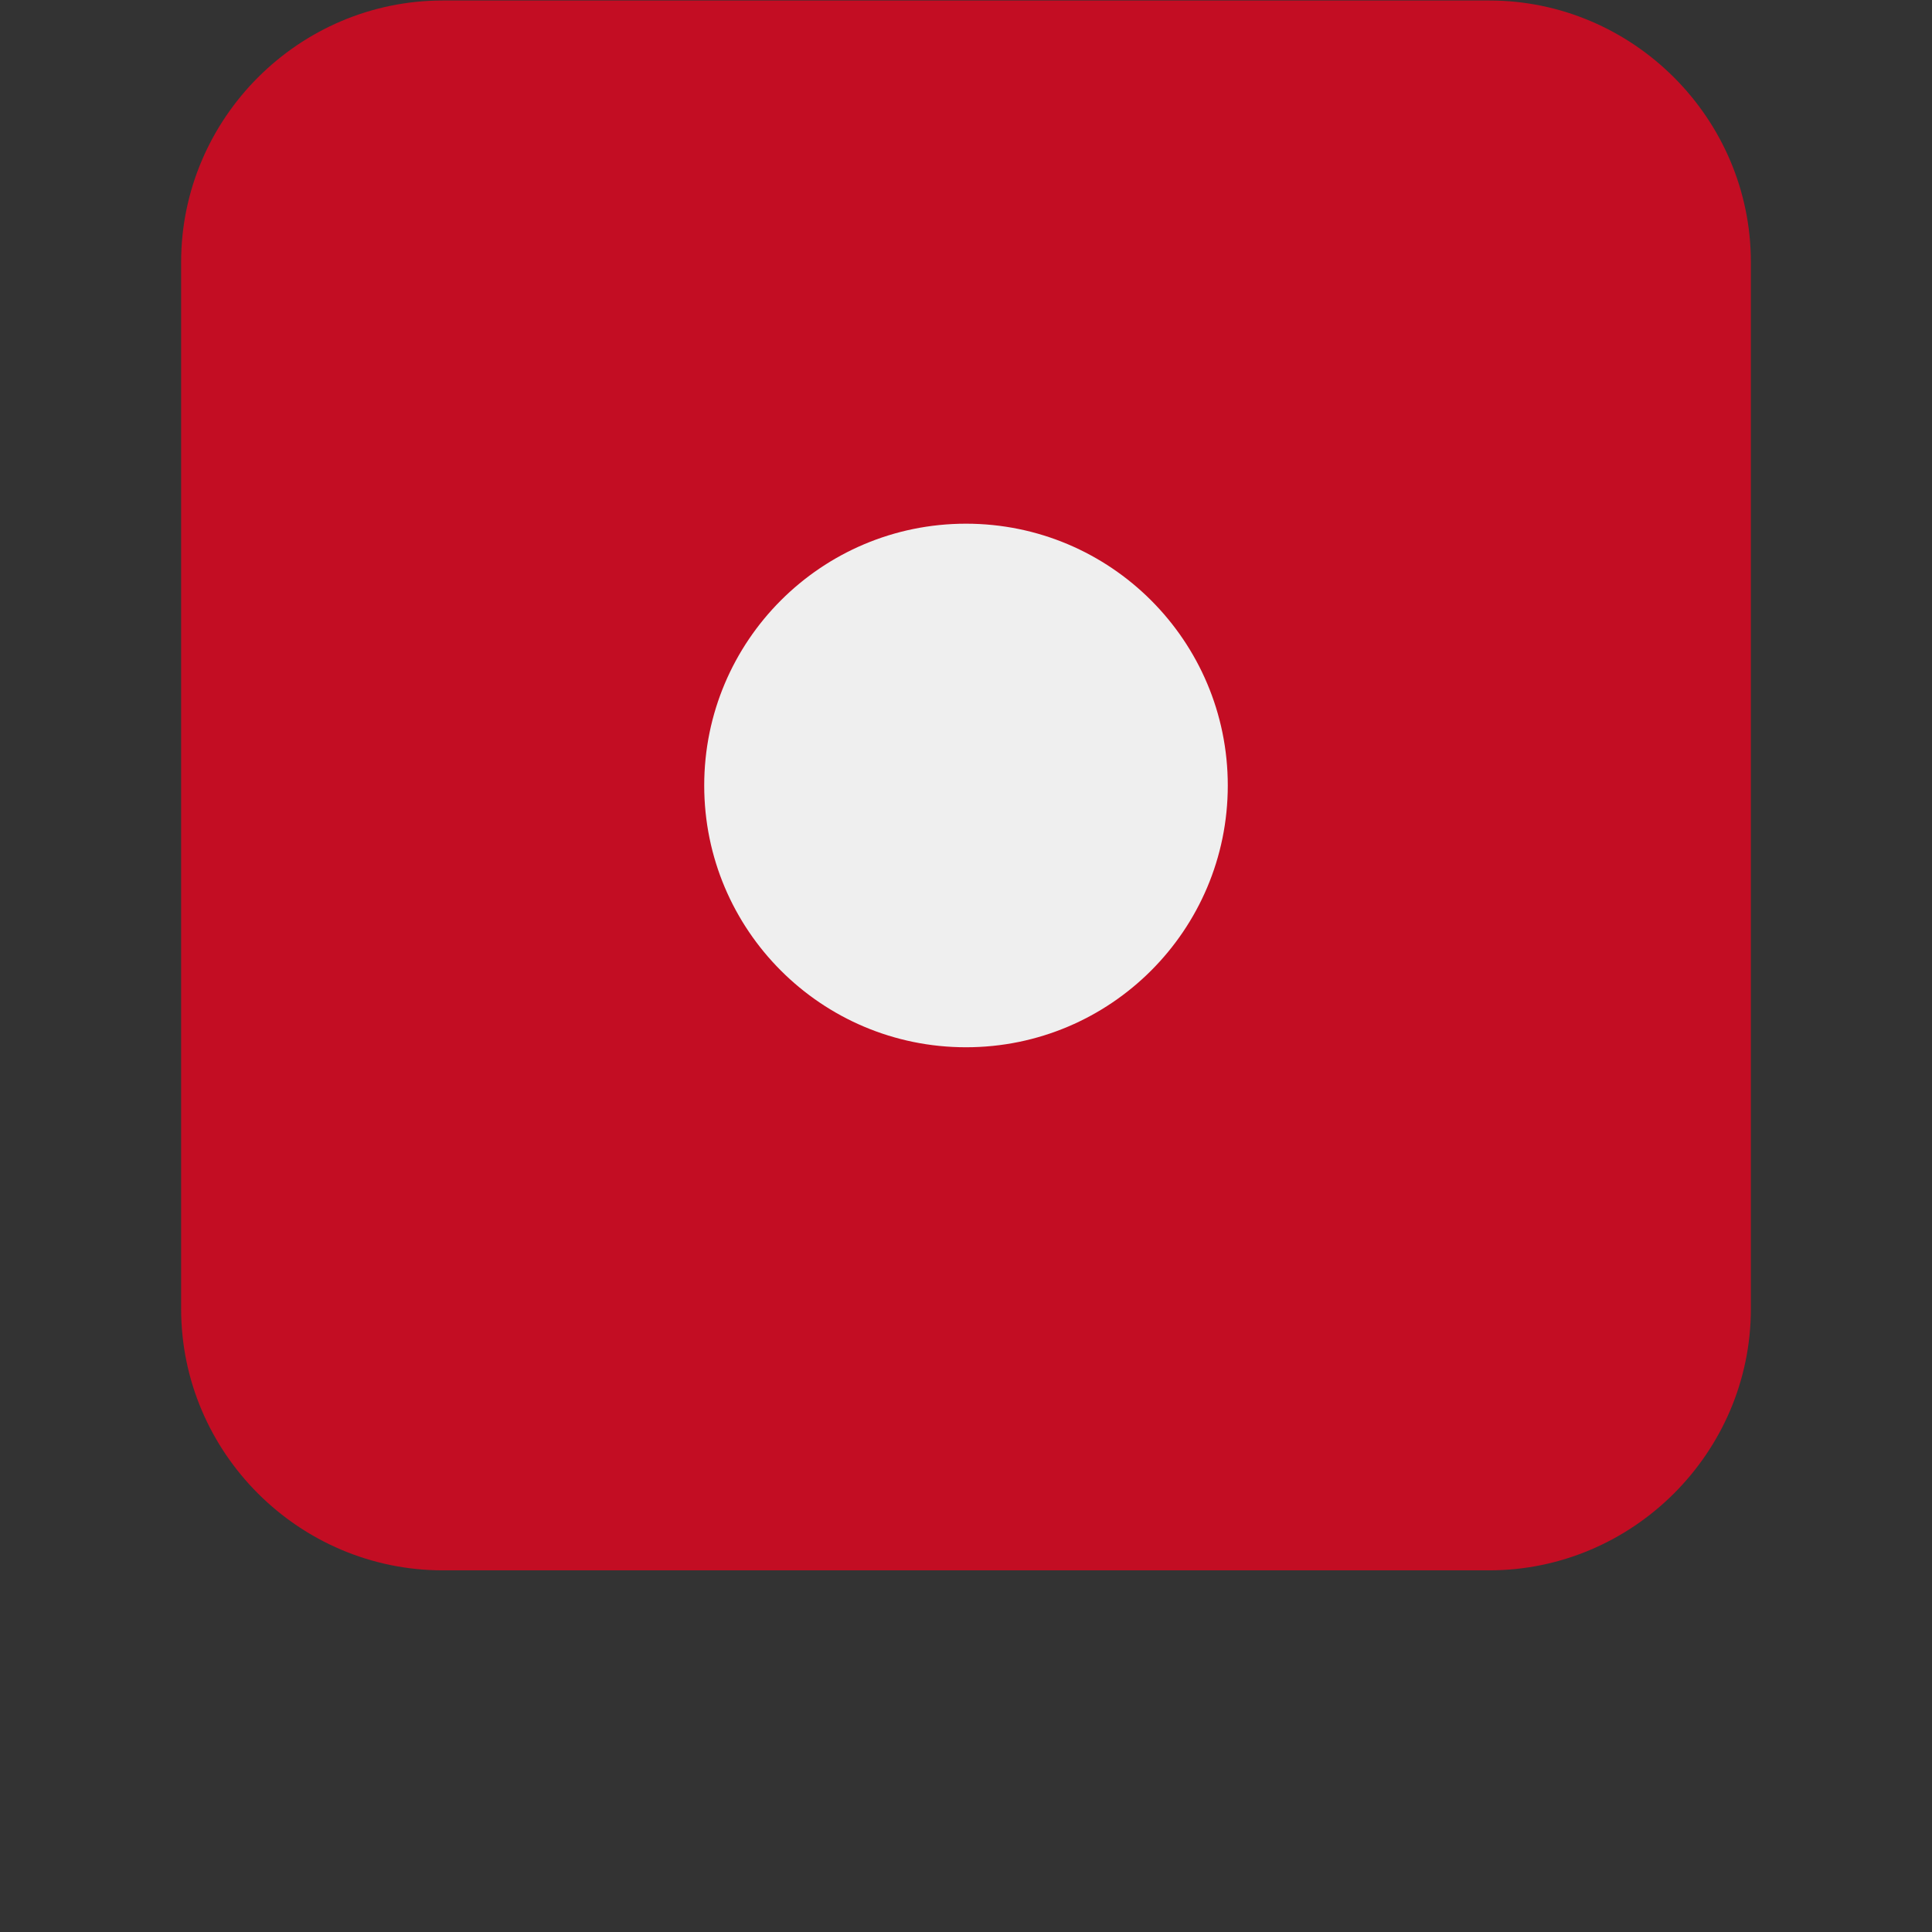 <?xml version="1.0" encoding="utf-8"?>
<!-- Generator: Adobe Illustrator 16.0.3, SVG Export Plug-In . SVG Version: 6.00 Build 0)  -->
<!DOCTYPE svg PUBLIC "-//W3C//DTD SVG 1.1//EN" "http://www.w3.org/Graphics/SVG/1.1/DTD/svg11.dtd">
<svg version="1.1" id="レイヤー_1" xmlns="http://www.w3.org/2000/svg" xmlns:xlink="http://www.w3.org/1999/xlink" x="0px"
	 y="0px" width="16px" height="16px" viewBox="0 0 16 16" enable-background="new 0 0 16 16" xml:space="preserve">
<rect x="0" y="0" width="16" height="16" fill="#333333" stroke="none"/>
<g>
	<path fill="#C30D23" d="M14.5,10.839c0,1.191-0.977,2.166-2.168,2.166H3.668c-1.193,0-2.168-0.975-2.168-2.166V2.171
		c0-1.191,0.975-2.167,2.168-2.167h8.664c1.191,0,2.168,0.975,2.168,2.167V10.839z"/>
	<circle fill="#EFEFEF" cx="8" cy="6.505" r="2.168"/>
</g>
</svg>
